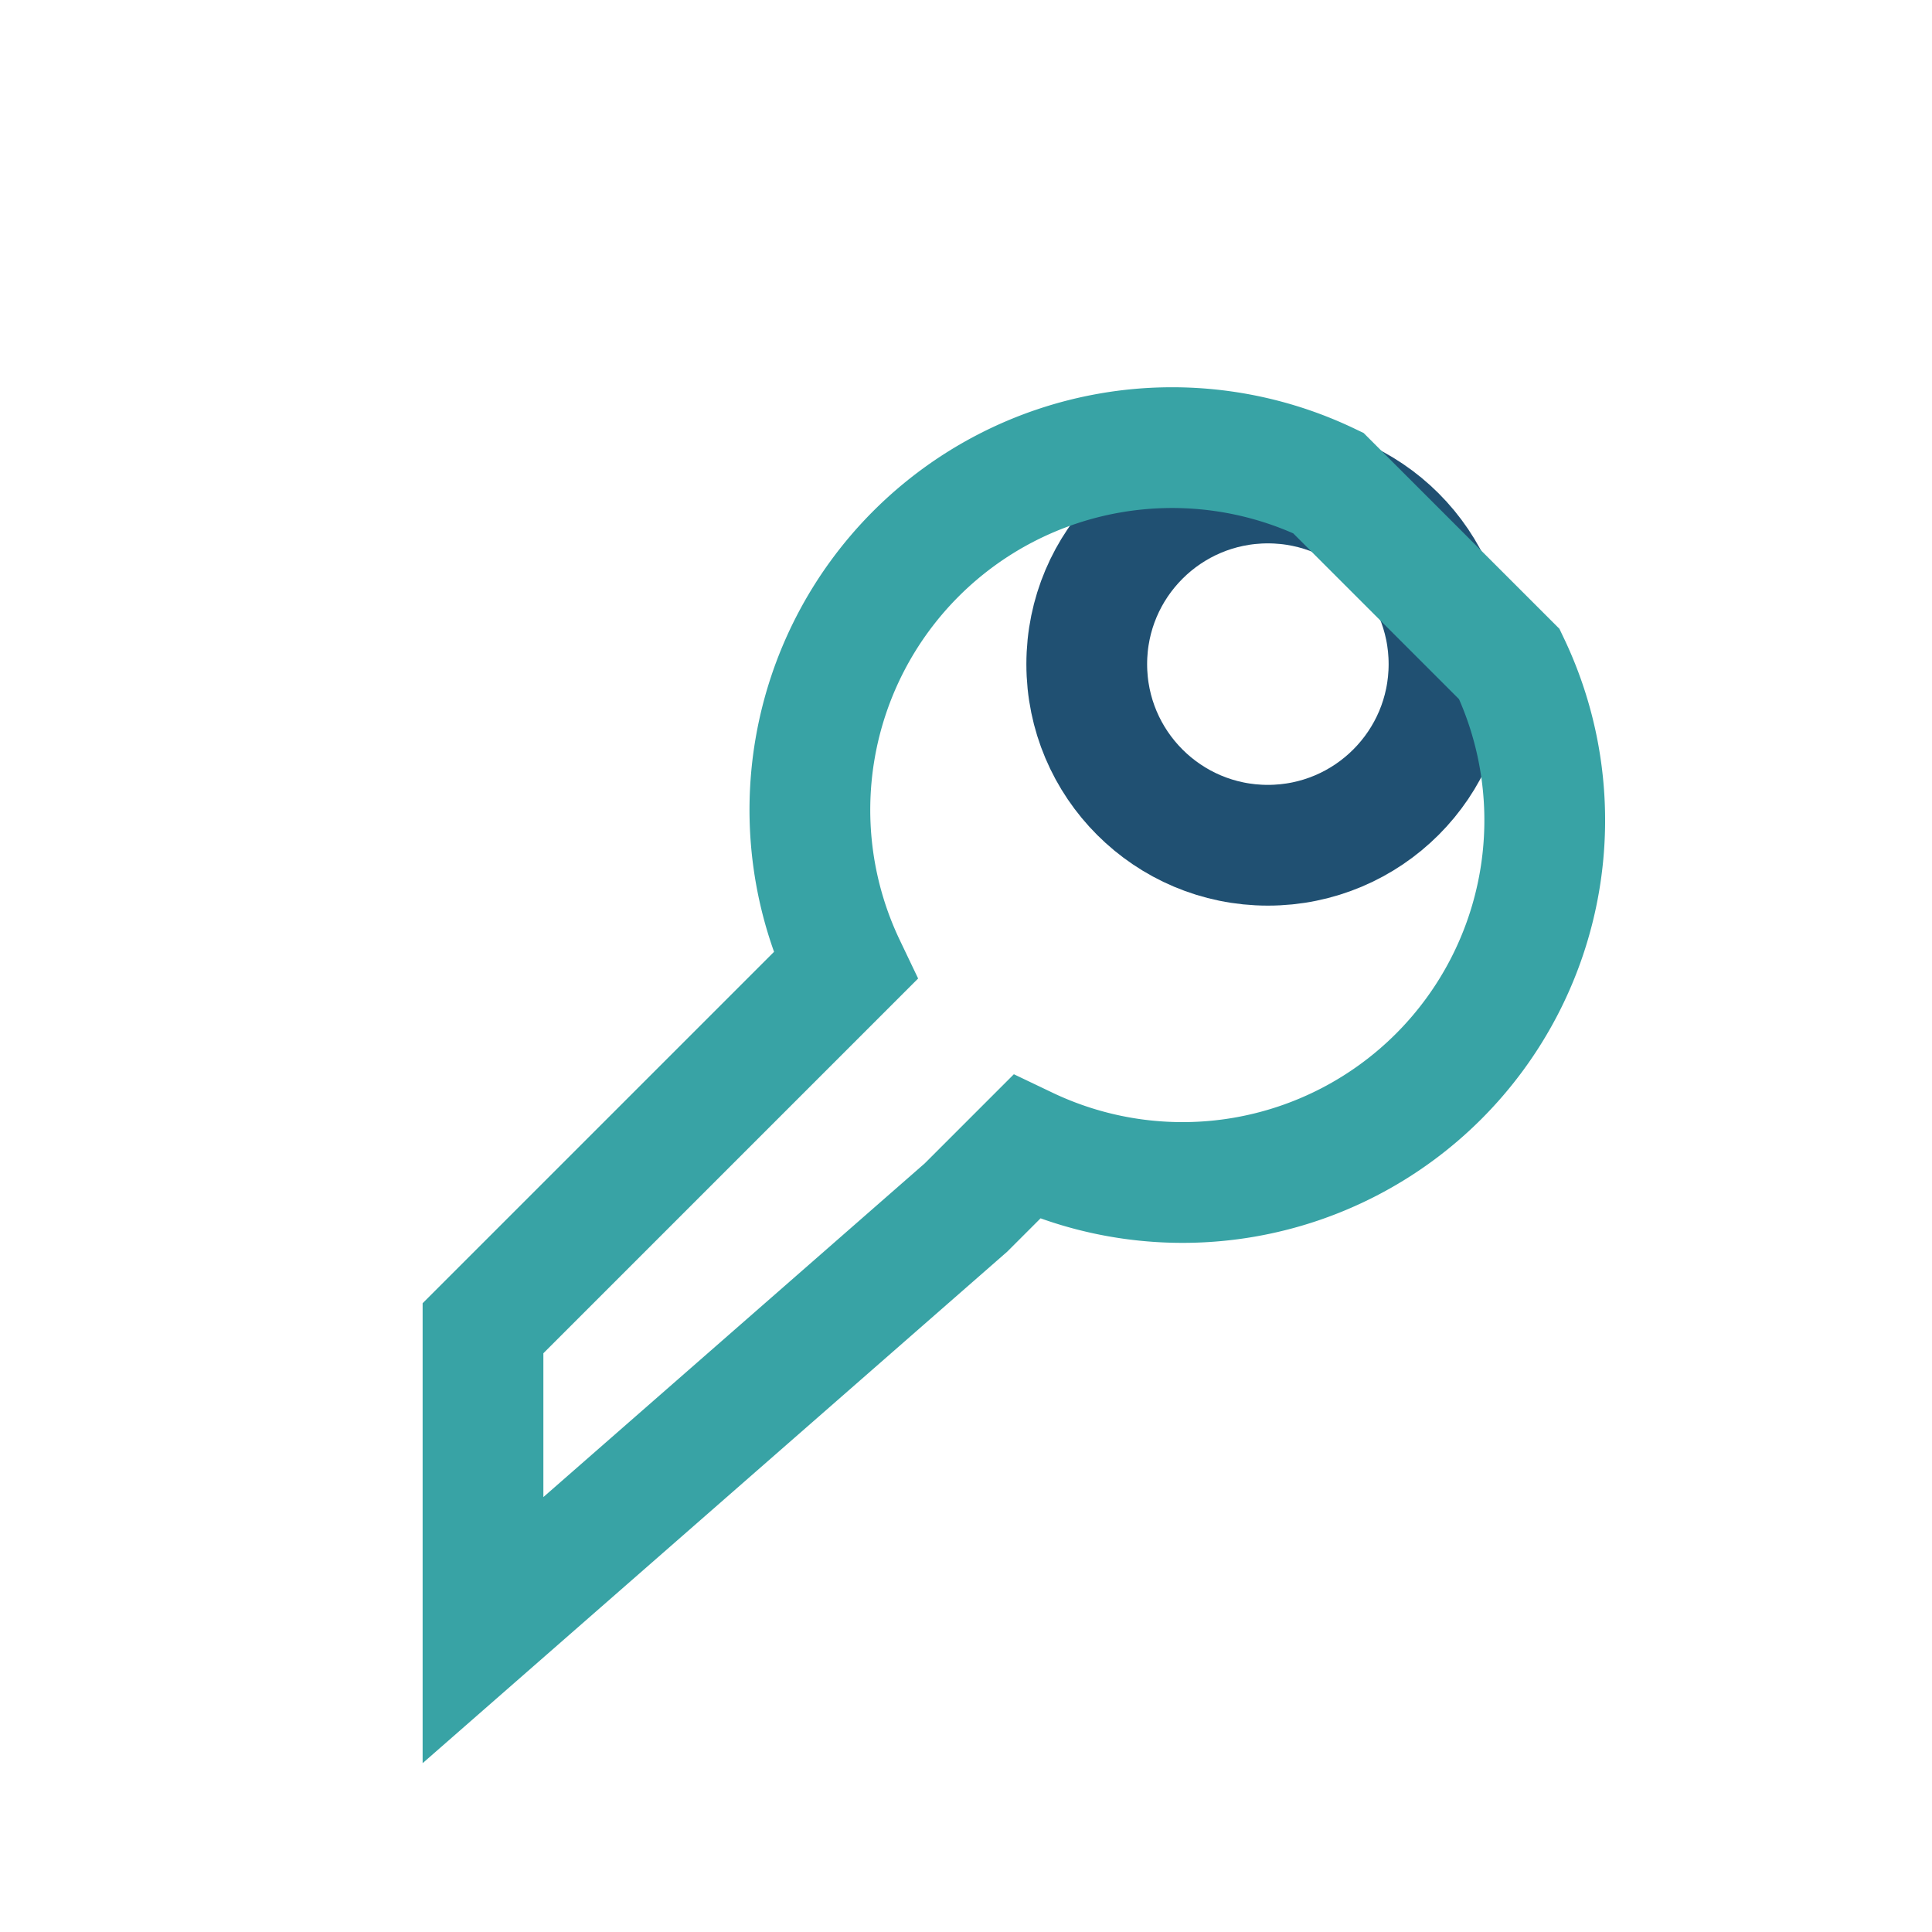<?xml version="1.0" encoding="UTF-8"?>
<svg xmlns="http://www.w3.org/2000/svg" width="32" height="32" viewBox="0 0 32 32"><circle cx="21" cy="11" r="3" fill="none" stroke="#205072" stroke-width="2"/><path d="M16 20l-8 7v-5l6-6a6 6 0 0 1 8-8l3 3a6 6 0 0 1-8 8z" fill="none" stroke="#38A3A5" stroke-width="2"/></svg>